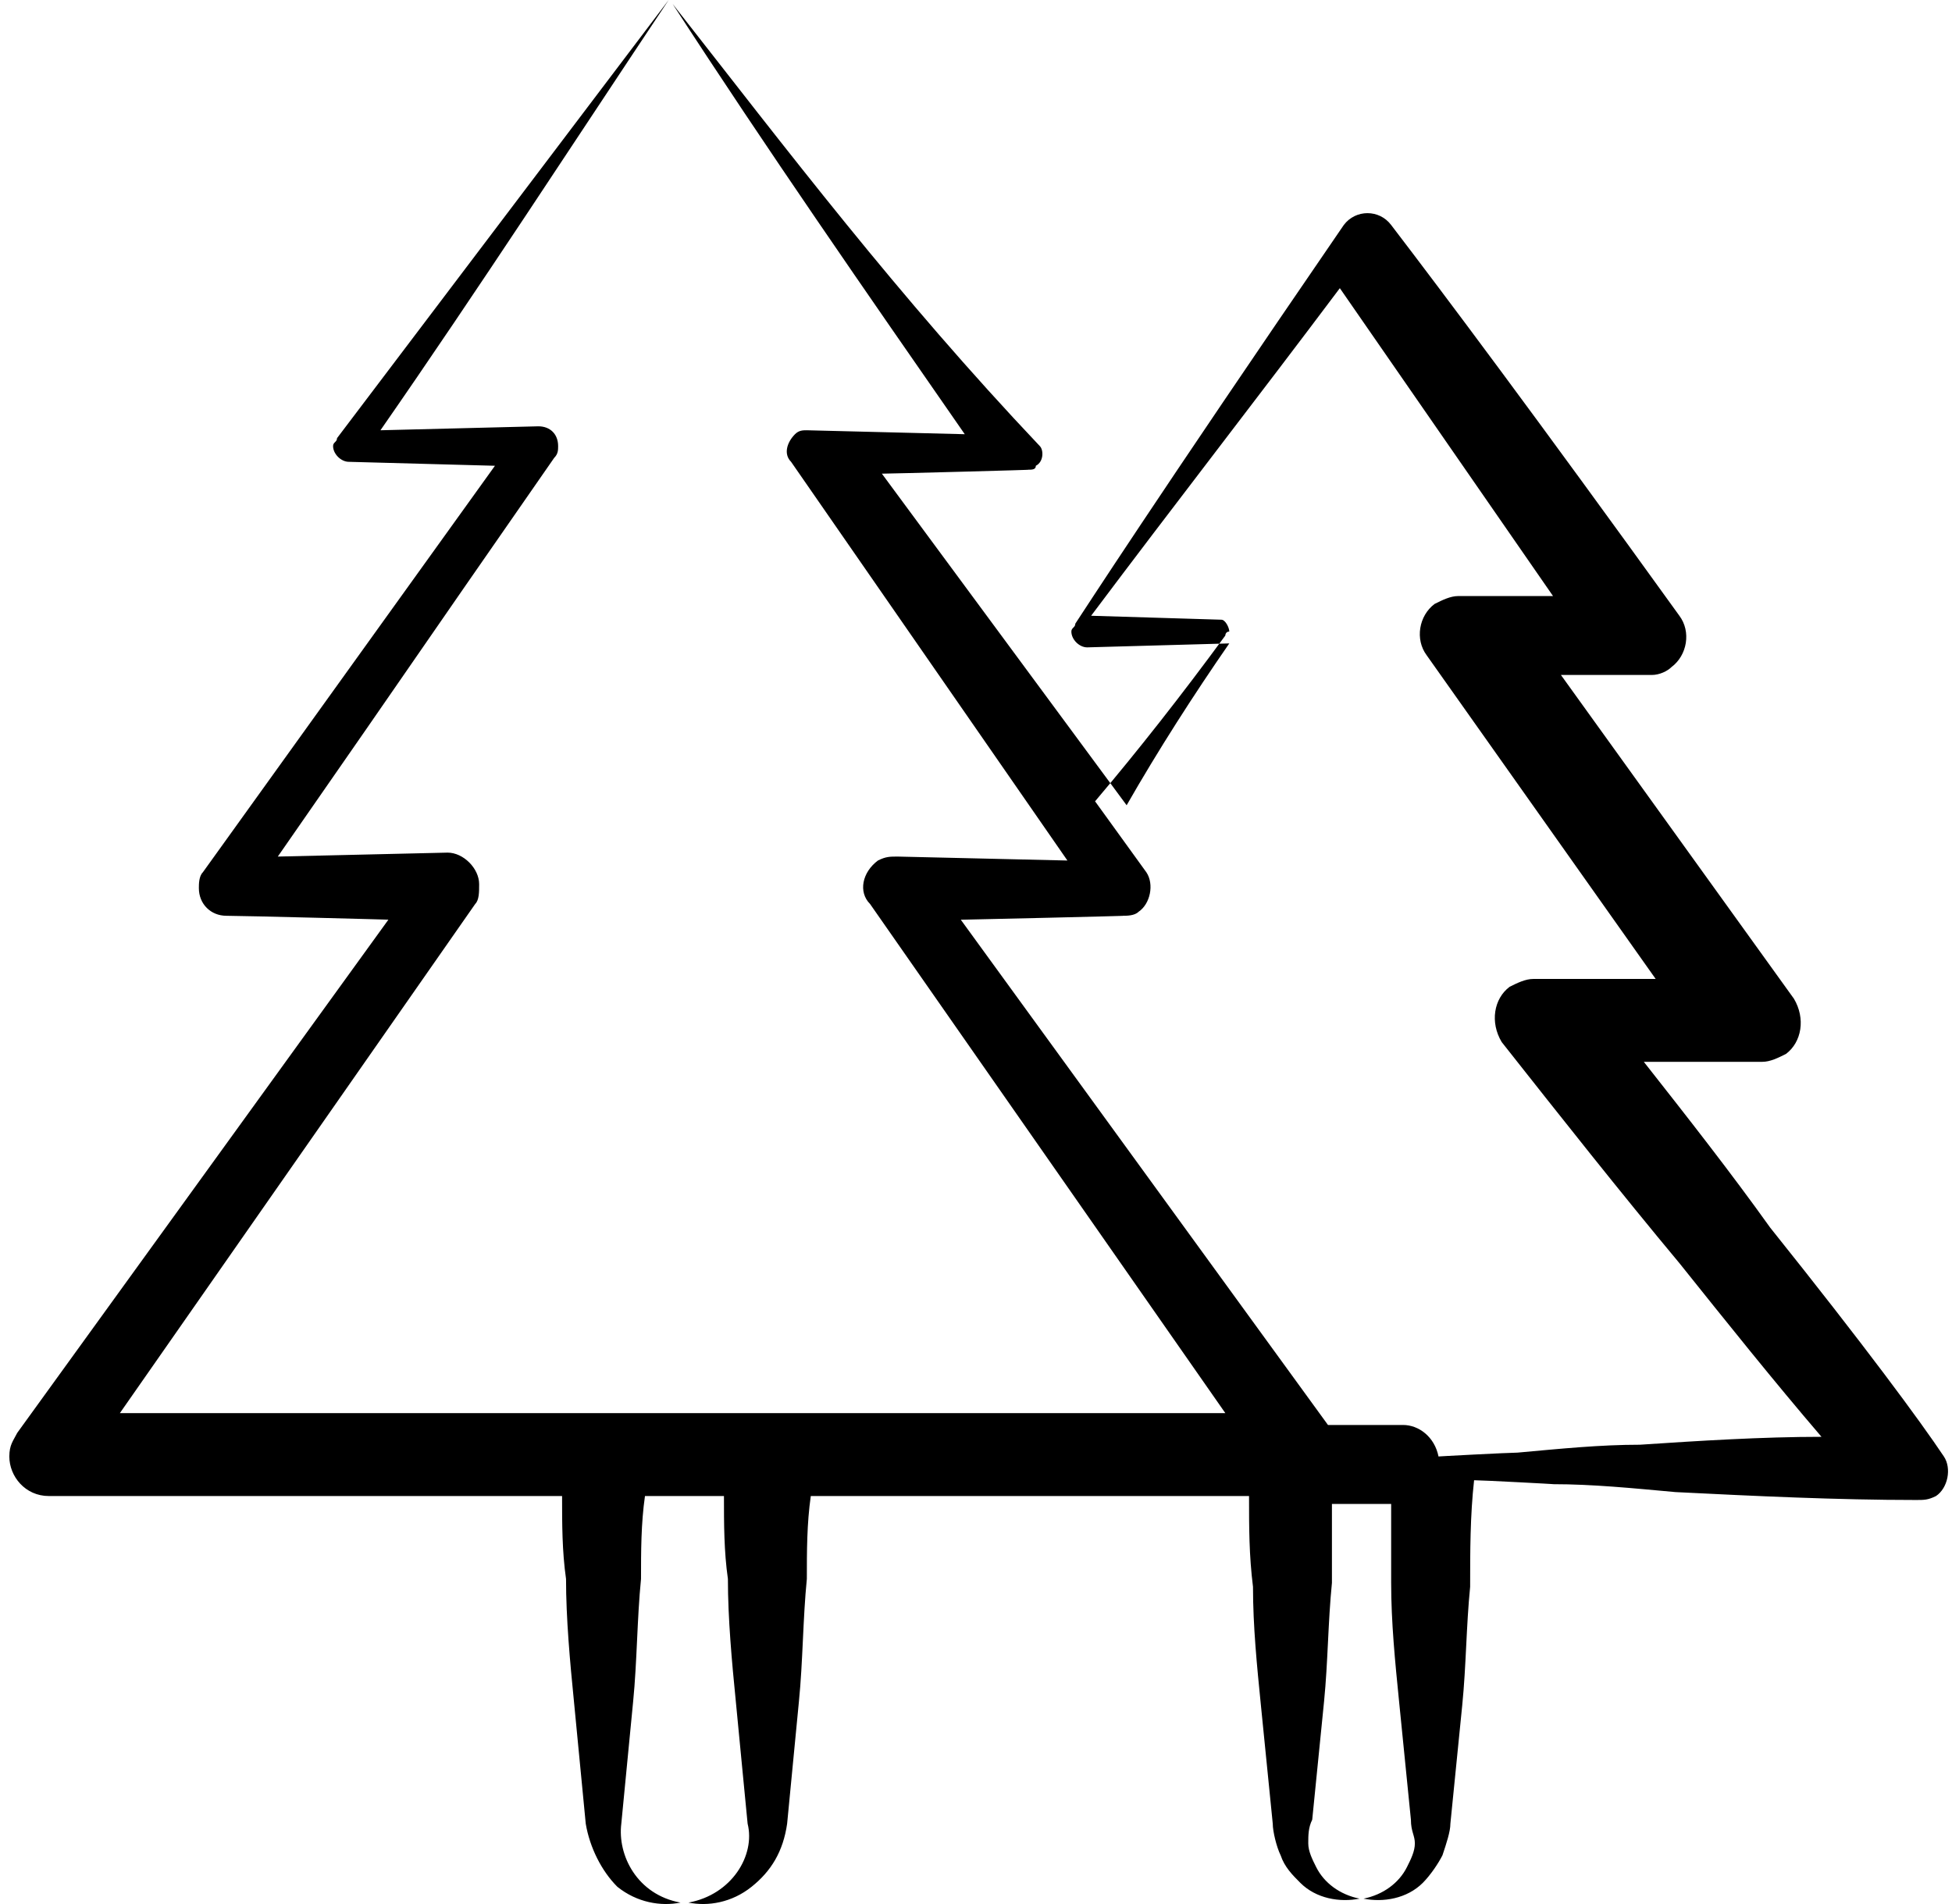 <svg width="41" height="40" viewBox="0 0 41 40" fill="none" xmlns="http://www.w3.org/2000/svg">
<path d="M0.196 30.599C0.196 31.014 0.528 31.429 1.026 31.429H11.806C11.806 32.009 11.806 32.59 11.889 33.17C11.889 33.999 11.972 34.912 12.055 35.741C12.138 36.57 12.22 37.482 12.303 38.312C12.386 38.809 12.635 39.307 12.967 39.638C13.381 39.97 13.879 40.053 14.294 39.97C13.381 39.804 12.967 38.975 13.05 38.312C13.133 37.482 13.216 36.57 13.299 35.741C13.381 34.912 13.381 33.999 13.464 33.17C13.464 32.59 13.464 32.009 13.547 31.429H14.377H15.206C15.206 32.009 15.206 32.59 15.289 33.17C15.289 33.999 15.372 34.912 15.455 35.741C15.537 36.57 15.62 37.482 15.703 38.312C15.869 38.975 15.372 39.804 14.46 39.97C14.874 40.053 15.372 39.97 15.786 39.638C16.201 39.307 16.45 38.892 16.533 38.312C16.616 37.482 16.698 36.57 16.781 35.741C16.864 34.912 16.864 33.999 16.947 33.17C16.947 32.59 16.947 32.009 17.03 31.429H26.235C26.235 32.092 26.235 32.673 26.318 33.336C26.318 34.165 26.401 34.995 26.484 35.824C26.567 36.653 26.649 37.482 26.733 38.312C26.733 38.477 26.815 38.809 26.898 38.975C26.981 39.224 27.147 39.39 27.313 39.556C27.645 39.887 28.142 39.97 28.557 39.887C28.142 39.804 27.811 39.556 27.645 39.224C27.562 39.058 27.479 38.892 27.479 38.726C27.479 38.56 27.479 38.395 27.562 38.229C27.645 37.399 27.728 36.57 27.811 35.741C27.893 34.912 27.893 34.082 27.976 33.253C27.976 32.673 27.976 32.175 27.976 31.595H29.22V33.253C29.22 34.082 29.303 34.912 29.386 35.741C29.469 36.57 29.552 37.399 29.635 38.229C29.635 38.477 29.718 38.56 29.718 38.726C29.718 38.892 29.635 39.058 29.552 39.224C29.386 39.556 29.054 39.804 28.64 39.887C29.054 39.97 29.552 39.887 29.884 39.556C30.049 39.39 30.215 39.141 30.298 38.975C30.381 38.726 30.464 38.477 30.464 38.312C30.547 37.482 30.63 36.653 30.713 35.824C30.796 34.995 30.796 34.165 30.879 33.336C30.879 32.59 30.879 31.843 30.962 31.097C31.128 31.097 32.703 31.18 32.62 31.18C33.449 31.18 34.279 31.263 35.191 31.346C36.849 31.429 38.591 31.512 40.249 31.512C40.415 31.512 40.498 31.512 40.664 31.429C40.913 31.263 40.996 30.848 40.83 30.599C40.332 29.853 39.171 28.278 37.181 25.79C36.352 24.629 35.44 23.468 34.527 22.307H37.015C37.181 22.307 37.347 22.224 37.513 22.141C37.844 21.892 37.927 21.395 37.679 20.98L32.786 14.18C32.869 14.18 34.776 14.18 34.693 14.18C34.859 14.18 35.025 14.097 35.108 14.014C35.44 13.766 35.523 13.268 35.274 12.936C32.288 8.79 30.298 6.136 29.22 4.727C28.971 4.395 28.474 4.395 28.225 4.727C24.245 10.531 22.752 12.854 22.586 13.102C22.586 13.185 22.503 13.185 22.503 13.268C22.503 13.434 22.669 13.6 22.835 13.6L25.82 13.517C25.074 14.595 24.328 15.756 23.664 16.917L18.523 9.951C18.689 9.951 21.84 9.868 21.591 9.868C21.674 9.868 21.757 9.868 21.757 9.785C21.923 9.702 21.923 9.454 21.84 9.371C18.855 6.219 16.533 3.151 14.128 0.083C16.118 3.151 18.191 6.136 20.264 9.122L16.947 9.039C16.864 9.039 16.781 9.039 16.698 9.122C16.533 9.288 16.45 9.536 16.616 9.702L22.42 18.078L18.855 17.995C18.689 17.995 18.606 17.995 18.44 18.078C18.108 18.326 18.025 18.741 18.274 18.99C22.669 25.292 21.342 23.385 25.737 29.687H14.128H2.518L9.982 18.99C10.064 18.907 10.064 18.741 10.064 18.575C10.064 18.244 9.733 17.912 9.401 17.912L5.835 17.995C9.235 13.102 8.24 14.512 11.64 9.619C11.723 9.536 11.723 9.454 11.723 9.371C11.723 9.122 11.557 8.956 11.308 8.956L7.991 9.039C10.064 6.054 12.055 2.985 14.045 0C11.723 3.068 9.401 6.136 7.079 9.205C7.079 9.288 6.996 9.288 6.996 9.371C6.996 9.536 7.162 9.702 7.328 9.702L10.396 9.785L4.26 18.326C4.177 18.41 4.177 18.575 4.177 18.658C4.177 18.99 4.425 19.239 4.757 19.239C5.089 19.239 8.323 19.322 8.157 19.322L0.362 30.102C0.279 30.268 0.196 30.351 0.196 30.599ZM25.737 13.351C25.737 13.351 25.737 13.268 25.82 13.268C25.82 13.185 25.737 13.019 25.654 13.019L22.918 12.936C24.659 10.614 26.401 8.375 28.142 6.054C29.635 8.21 31.128 10.366 32.62 12.522H30.63C30.464 12.522 30.298 12.605 30.132 12.688C29.801 12.936 29.718 13.434 29.966 13.766L34.776 20.566C34.693 20.566 32.123 20.566 32.206 20.566C32.04 20.566 31.874 20.648 31.708 20.731C31.376 20.98 31.293 21.478 31.542 21.892C32.786 23.468 34.03 25.044 35.274 26.536C36.269 27.78 37.264 29.024 38.259 30.185C37.015 30.185 35.688 30.268 34.444 30.351C33.615 30.351 32.786 30.434 31.874 30.517C31.708 30.517 30.132 30.599 30.215 30.599C30.132 30.185 29.801 29.936 29.469 29.936C29.137 29.936 27.811 29.936 27.893 29.936L20.181 19.322C20.264 19.322 23.83 19.239 23.581 19.239C23.664 19.239 23.83 19.239 23.913 19.156C24.162 18.99 24.245 18.575 24.079 18.326L23.001 16.834C23.913 15.756 24.825 14.595 25.737 13.351Z" fill="black"/>
</svg>

